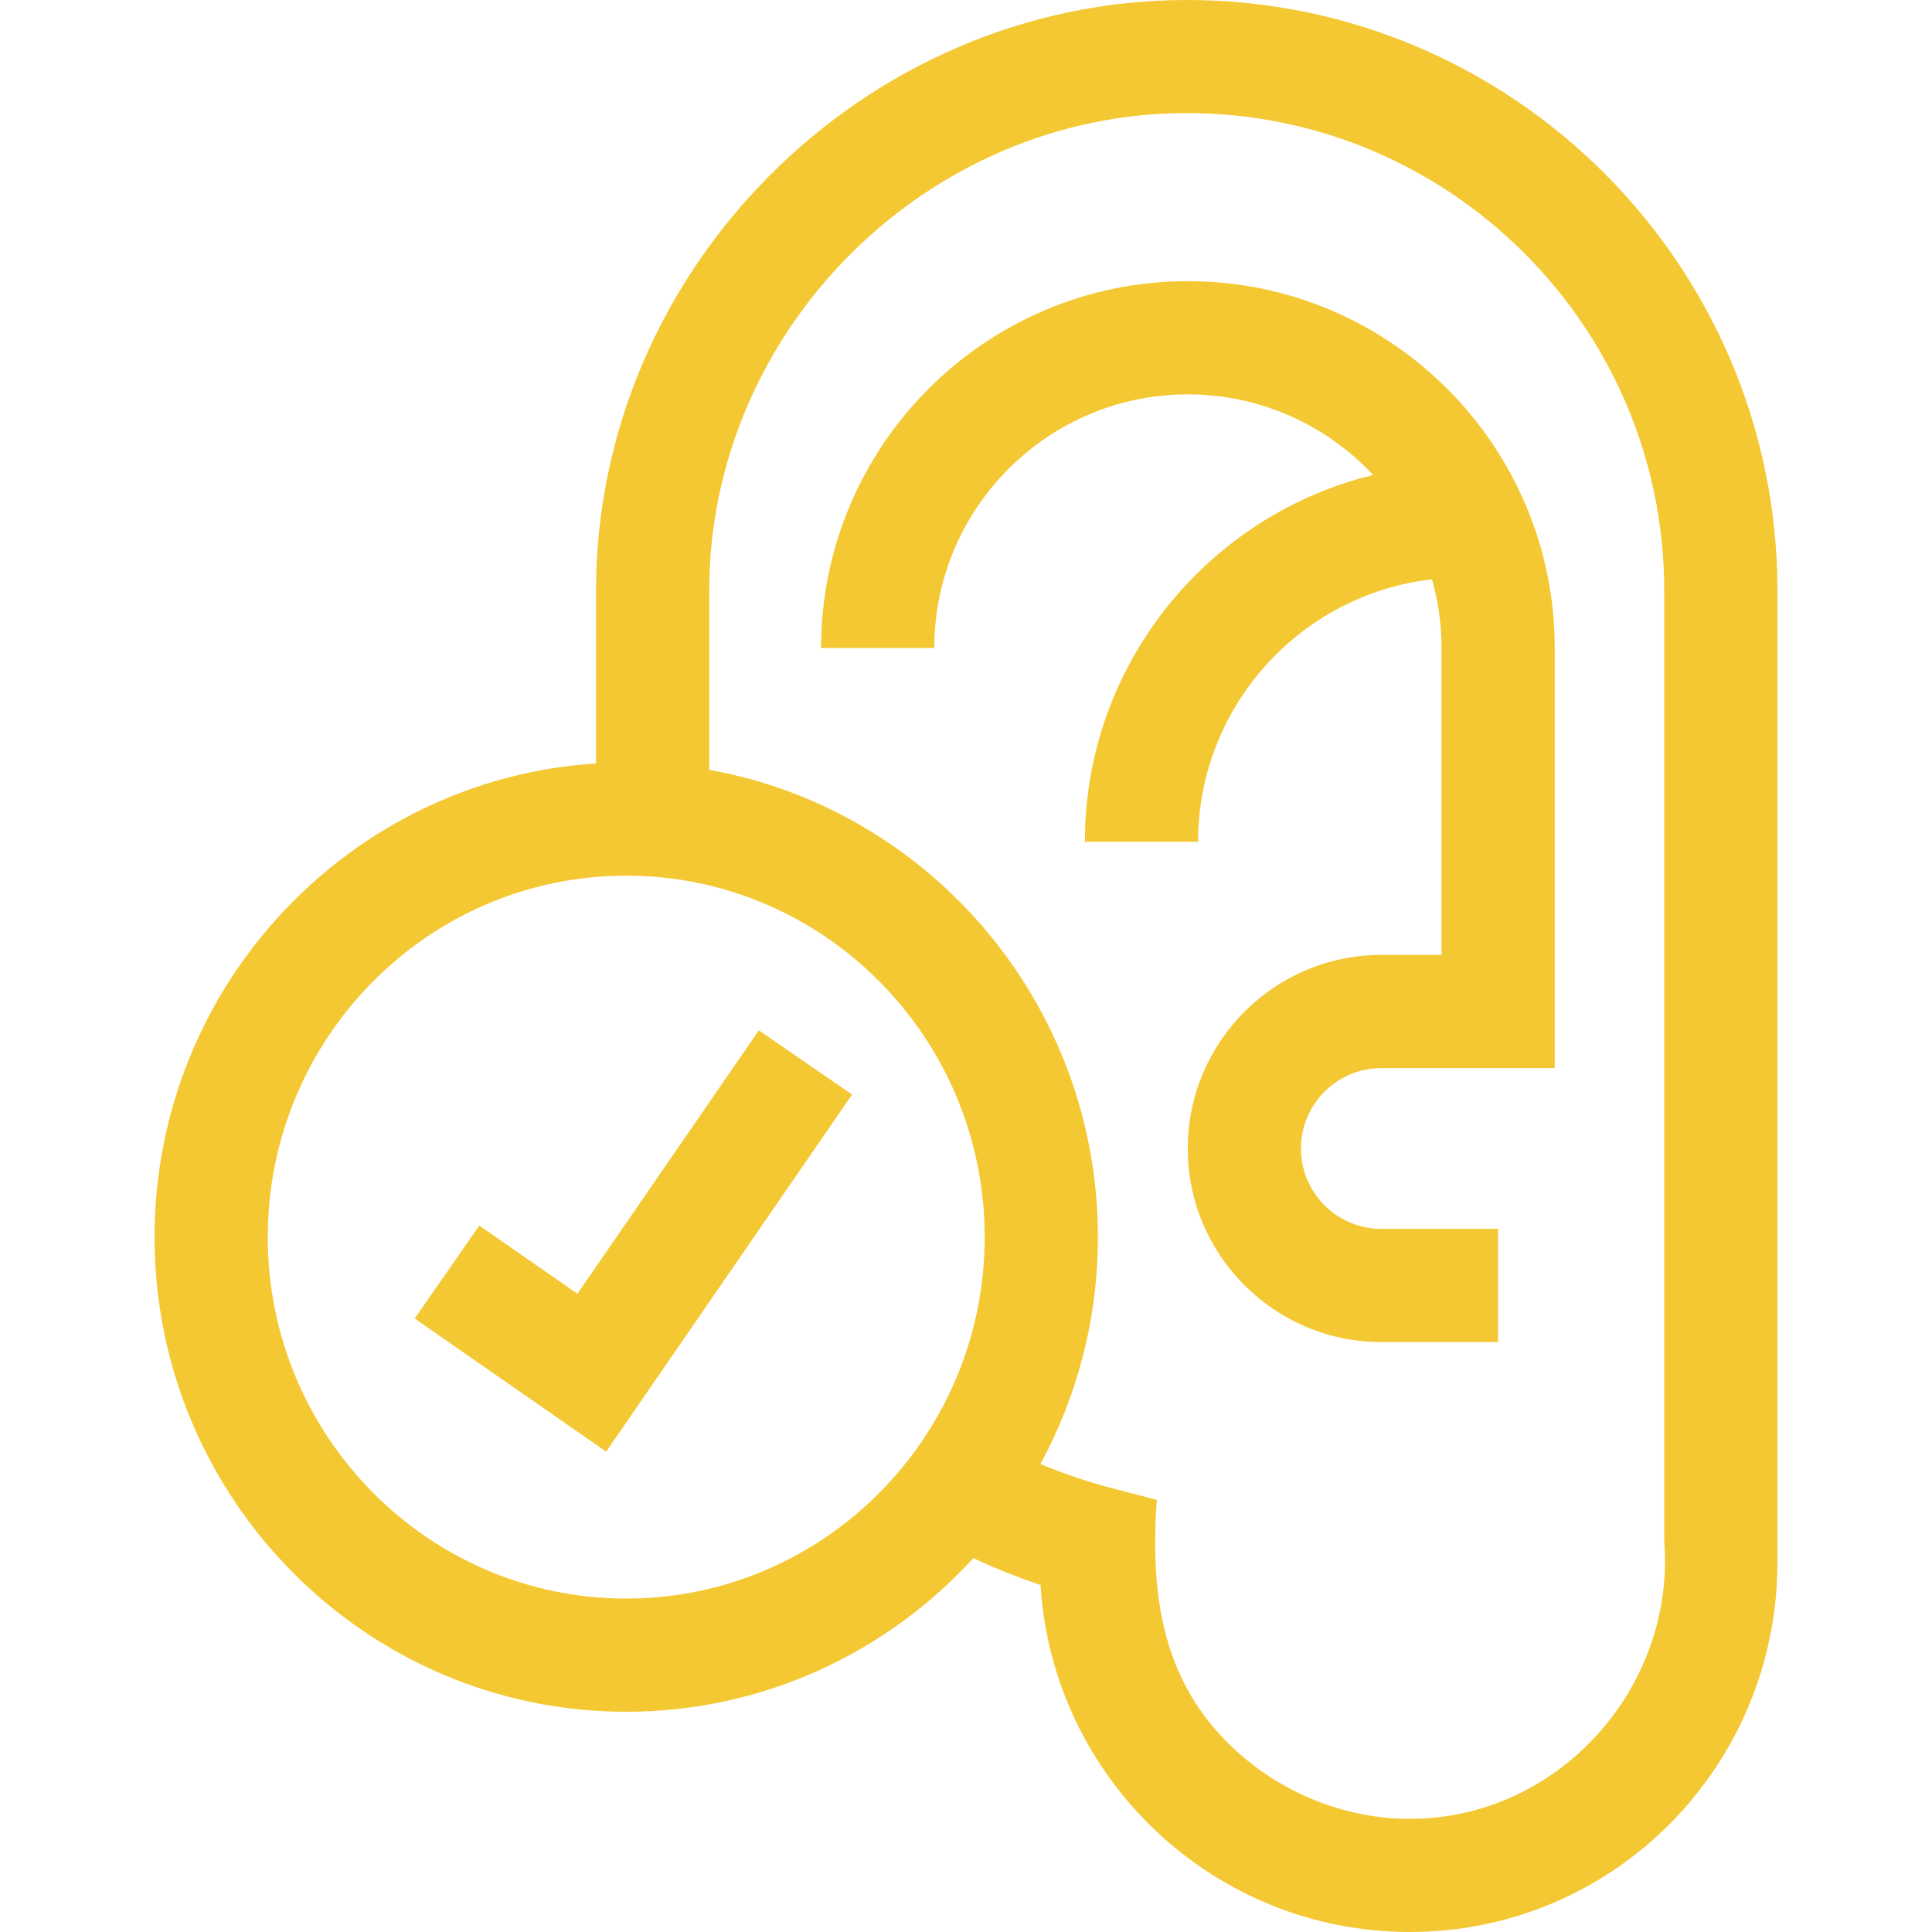 <svg id="Capa_1" enable-background="new 0 0 512 512" height="300" viewBox="0 0 512 512" width="300" xmlns="http://www.w3.org/2000/svg" version="1.1" xmlns:xlink="http://www.w3.org/1999/xlink" xmlns:svgjs="http://svgjs.dev/svgjs"><g width="100%" height="100%" transform="matrix(1,0,0,1,0,0)"><g><path d="m471.043 414.064v-257.549c0-86.321-70.222-156.515-156.538-156.515-85.347 0-156.548 71.154-156.548 156.515v45.809c-65.211 4.166-117 58.869-117 125.524 0 69.36 56.075 125.788 125 125.788 36.35 0 69.121-15.699 91.983-40.708 5.805 2.698 11.754 5.076 17.818 7.11 3.146 51.246 45.833 91.962 97.853 91.962 54.064 0 97.433-43.97 97.433-98.034v.098zm-305.086 9.572c-52.383 0-95-42.97-95-95.788s42.617-95.789 95-95.789 95 42.971 95 95.789-42.617 95.788-95 95.788zm275.086-15.141c2.987 38.761-28.042 73.519-67.433 73.519-19.699 0-38.916-8.989-51.732-23.917-14.853-17.301-16.829-38.748-15.326-60.615l-12.029-3.14c-6.408-1.672-12.687-3.812-18.799-6.364 9.708-17.874 15.232-38.365 15.232-60.13 0-61.808-44.529-113.347-103-123.837v-47.496c0-68.986 57.562-126.548 126.548-126.548 69.773 0 126.538 56.769 126.538 126.548v251.98z" fill="#f4c832" fill-opacity="1" data-original-color="#000000ff" stroke="none" stroke-opacity="1"/><path d="m153.022 342.867-26.002-18.08-17.127 24.631 50.744 35.284 65.174-94.636-24.708-17.016z" fill="#f4c832" fill-opacity="1" data-original-color="#000000ff" stroke="none" stroke-opacity="1"/><path d="m314.808 74.511c-53.604 0-97.213 43.609-97.213 97.213h30c0-37.062 30.151-67.213 67.213-67.213 19.352 0 36.808 8.232 49.083 21.364-43.786 10.654-76.392 50.193-76.392 97.211h30c0-35.899 27.152-65.56 61.996-69.566 1.633 5.794 2.526 11.895 2.526 18.204v81.34h-15.957c-28.286 0-51.298 23.012-51.298 51.298s23.012 51.298 51.298 51.298h30.957v-30h-30.957c-11.744 0-21.298-9.554-21.298-21.298s9.554-21.298 21.298-21.298h45.957v-111.34c0-53.603-43.61-97.213-97.213-97.213z" fill="#f4c832" fill-opacity="1" data-original-color="#000000ff" stroke="none" stroke-opacity="1"/></g></g></svg>